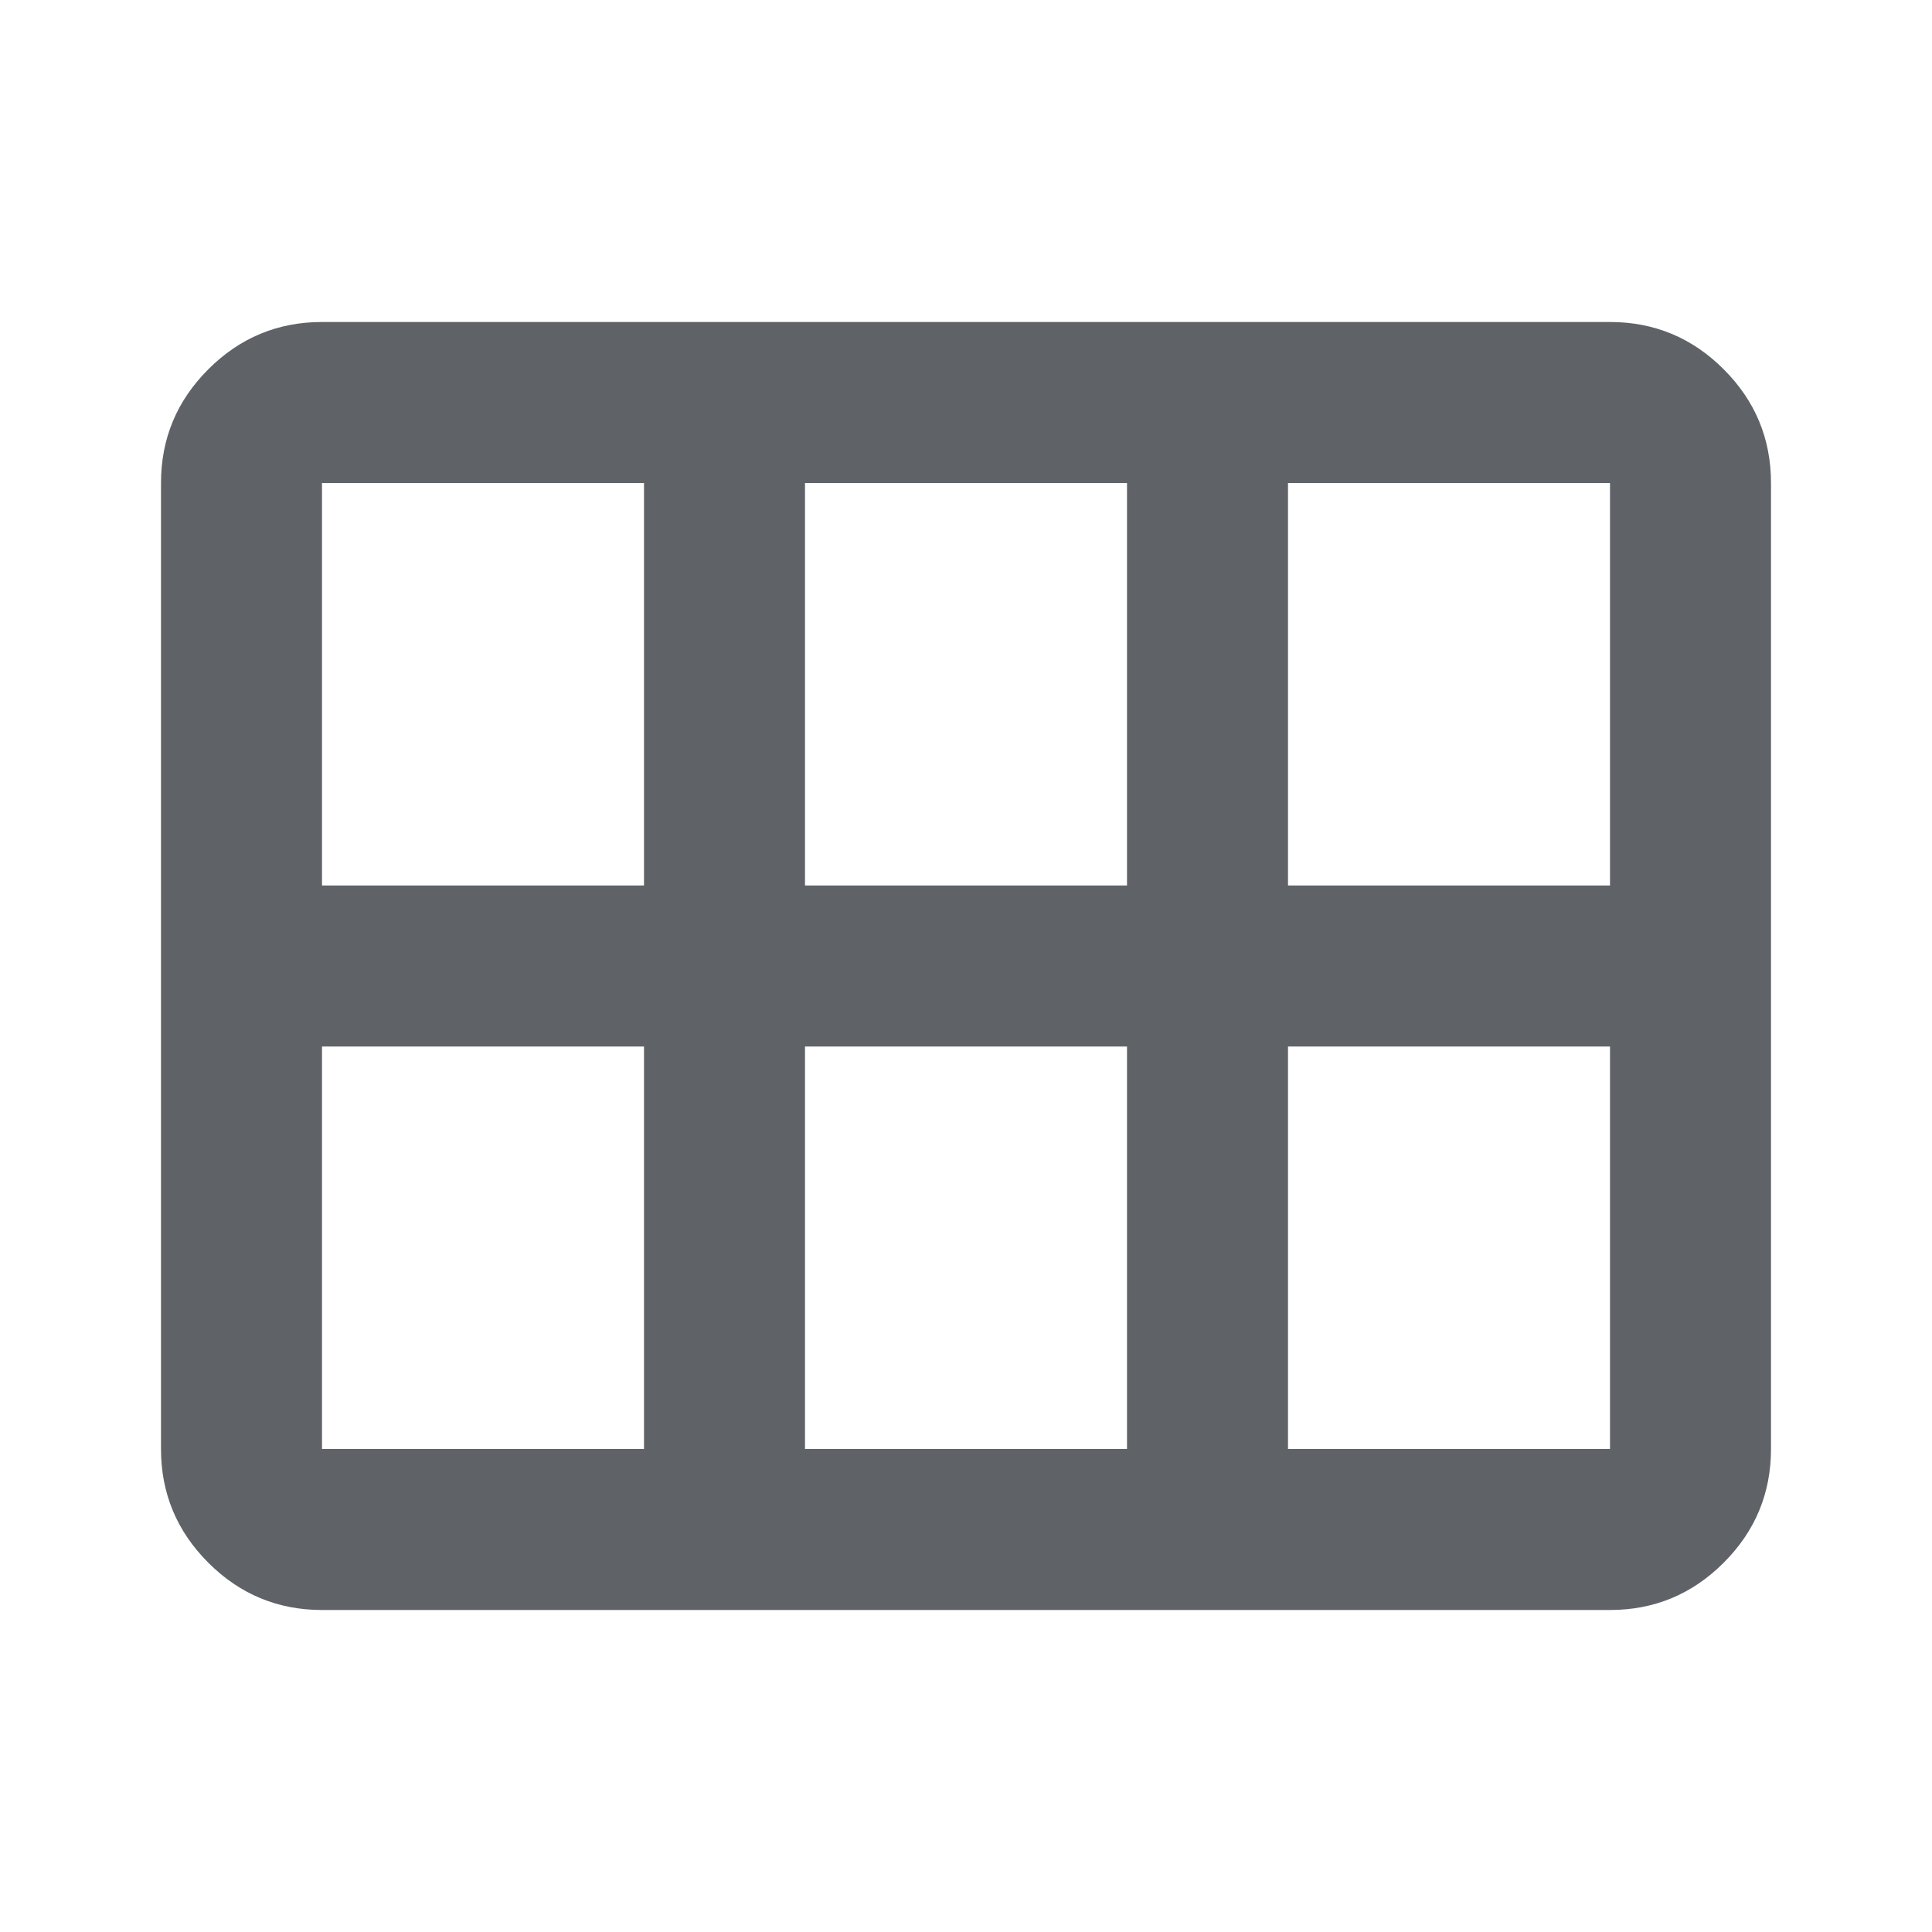 <svg xmlns="http://www.w3.org/2000/svg" height="24px" viewBox="0 -960 960 960" width="24px" fill="#5f6368"><path d="M160-160q-33 0-56.5-23.5T80-240v-480q0-33 23.5-56.5T160-800h640q33 0 56.5 23.5T880-720v480q0 33-23.5 56.5T800-160H160Zm0-360h160v-200H160v200Zm240 0h160v-200H400v200Zm240 0h160v-200H640v200ZM320-240v-200H160v200h160Zm80 0h160v-200H400v200Zm240 0h160v-200H640v200Z"/></svg>
